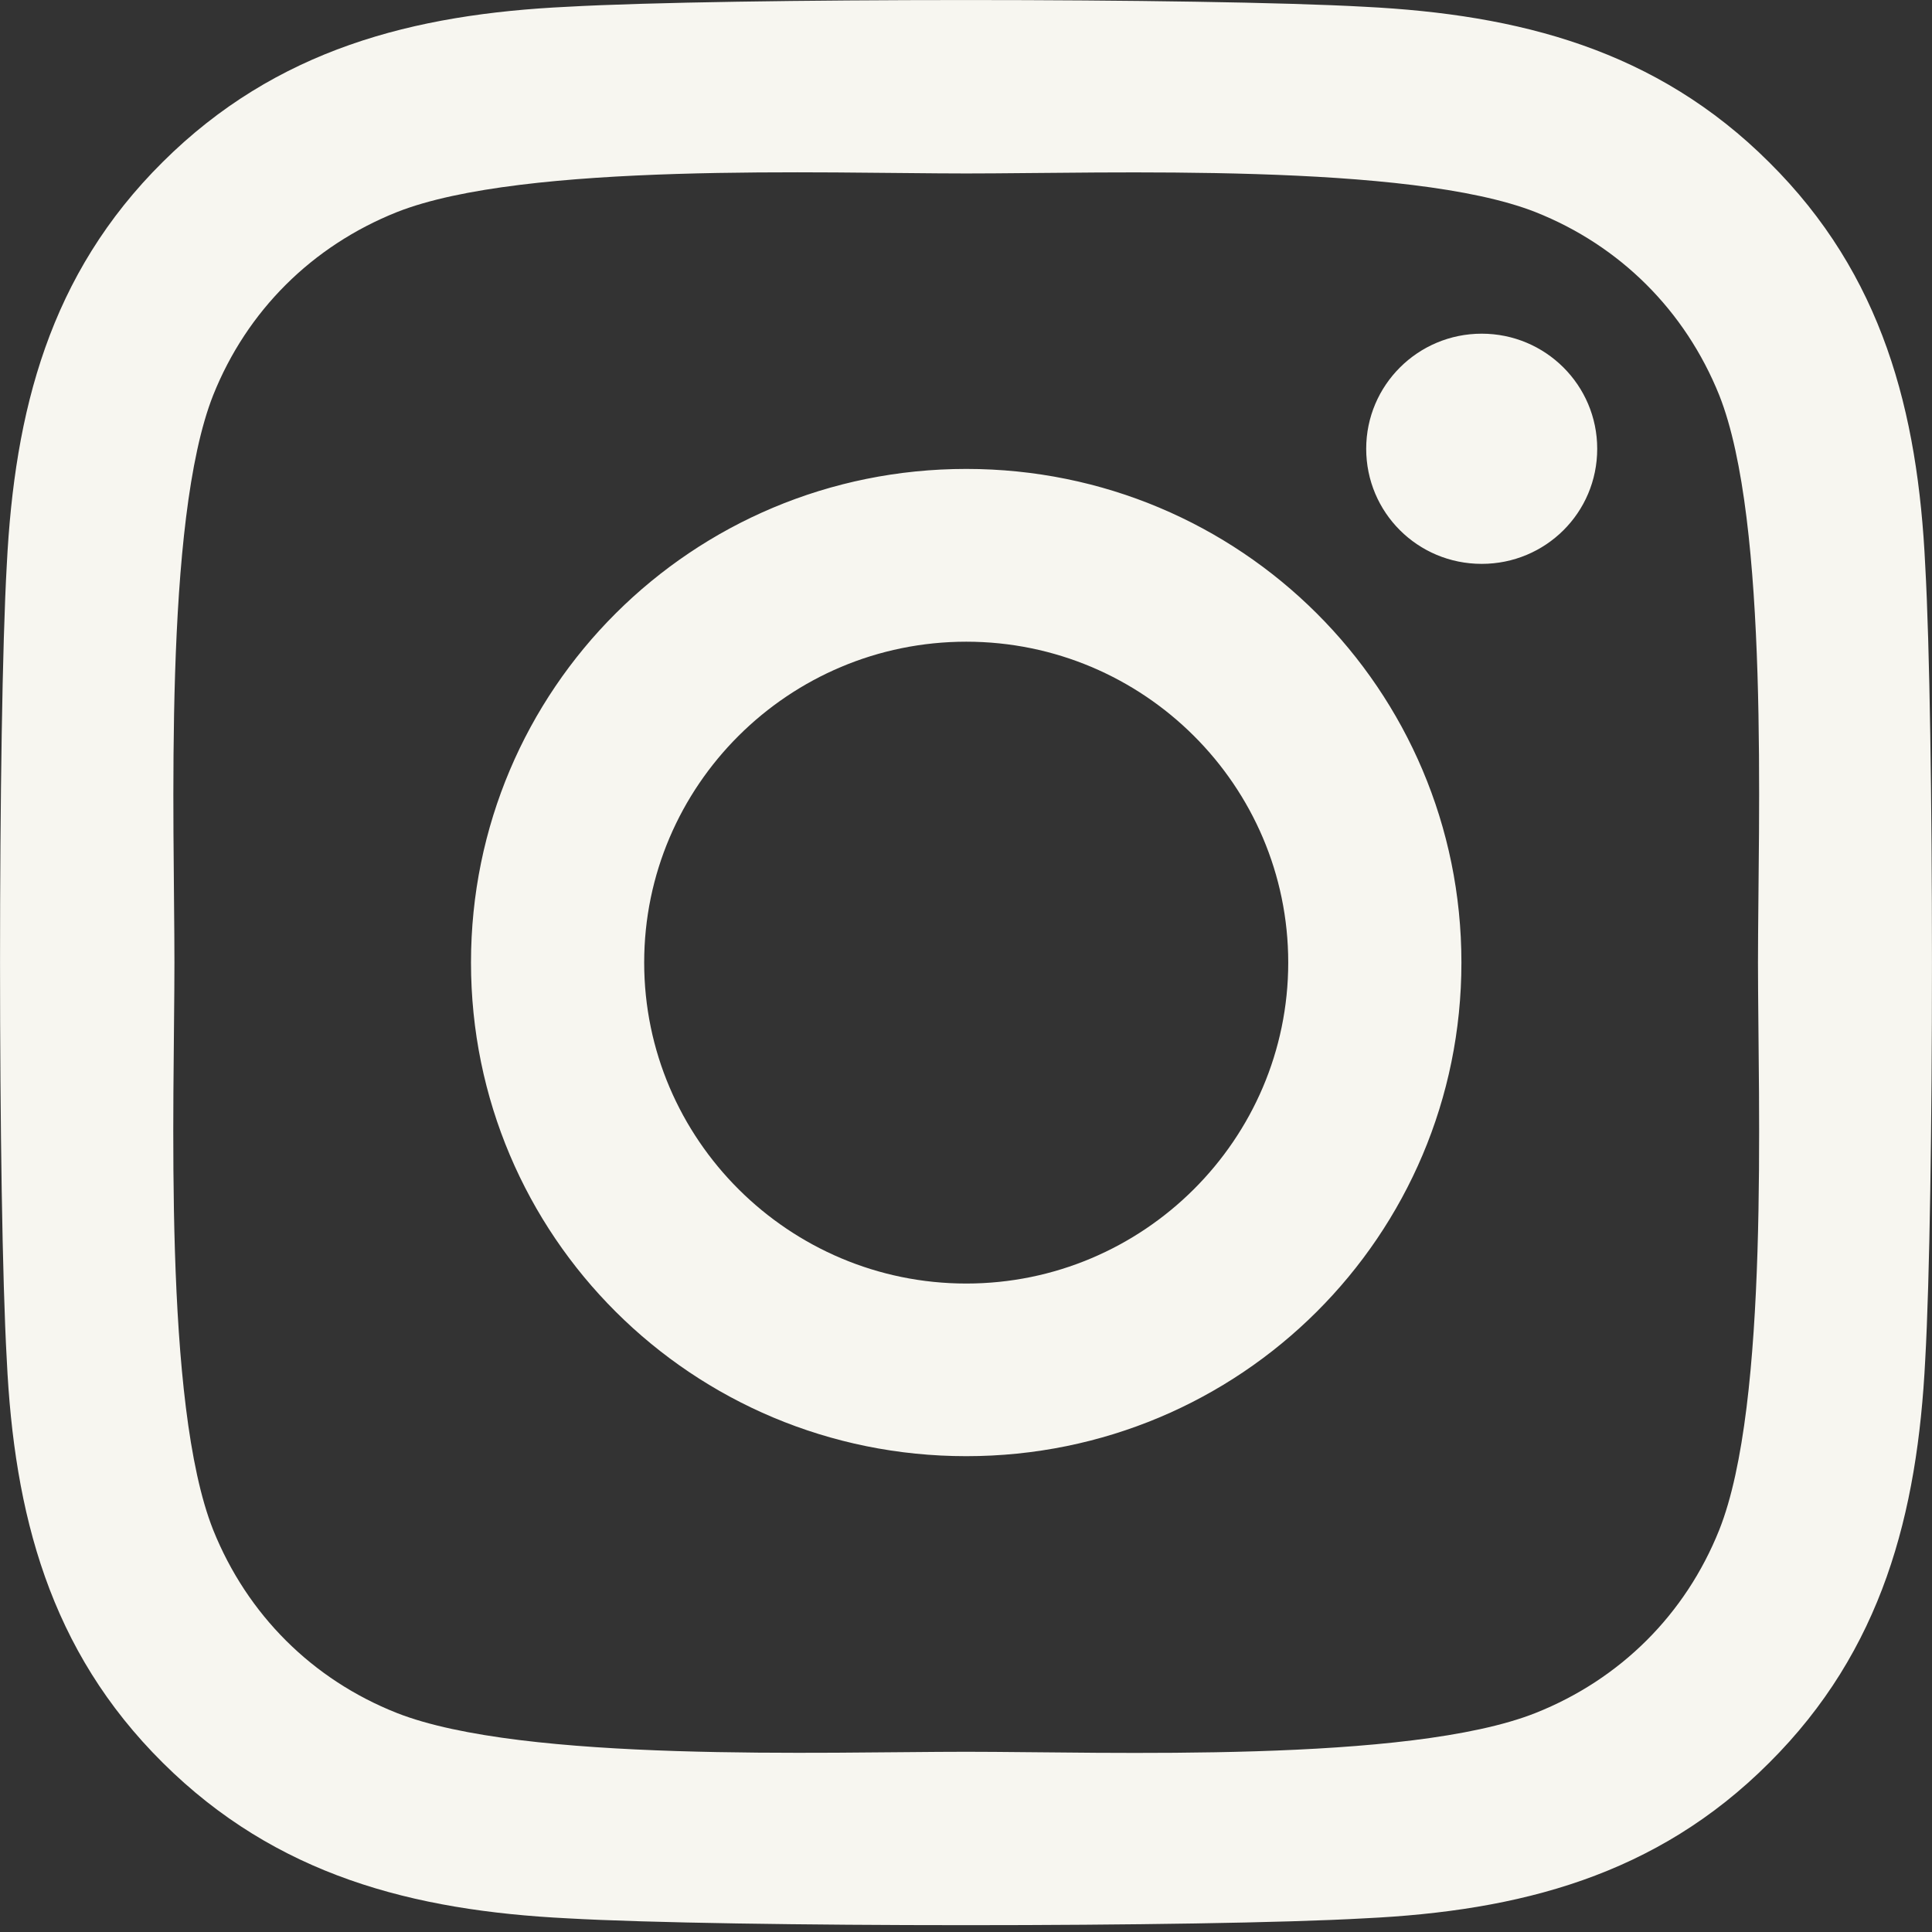 <svg width="14" height="14" viewBox="0 0 14 14" fill="none" xmlns="http://www.w3.org/2000/svg">
<rect x="0" y="0" width="14" height="14" fill="#333333" stroke="none"/>
<path d="M7.002 3.398C5.015 3.398 3.413 4.995 3.413 6.975C3.413 8.955 5.015 10.552 7.002 10.552C8.988 10.552 10.59 8.955 10.59 6.975C10.59 4.995 8.988 3.398 7.002 3.398ZM7.002 9.301C5.718 9.301 4.668 8.258 4.668 6.975C4.668 5.693 5.715 4.65 7.002 4.65C8.288 4.65 9.335 5.693 9.335 6.975C9.335 8.258 8.285 9.301 7.002 9.301ZM11.574 3.252C11.574 3.716 11.199 4.086 10.737 4.086C10.272 4.086 9.9 3.713 9.9 3.252C9.9 2.791 10.275 2.418 10.737 2.418C11.199 2.418 11.574 2.791 11.574 3.252ZM13.951 4.099C13.898 2.981 13.642 1.991 12.82 1.176C12.002 0.36 11.009 0.105 9.887 0.049C8.732 -0.016 5.268 -0.016 4.113 0.049C2.994 0.102 2.001 0.357 1.18 1.173C0.358 1.988 0.105 2.978 0.049 4.096C-0.016 5.248 -0.016 8.7 0.049 9.852C0.102 10.969 0.358 11.959 1.18 12.774C2.001 13.59 2.991 13.845 4.113 13.901C5.268 13.967 8.732 13.967 9.887 13.901C11.009 13.848 12.002 13.593 12.82 12.774C13.639 11.959 13.895 10.969 13.951 9.852C14.016 8.7 14.016 5.251 13.951 4.099ZM12.458 11.087C12.214 11.697 11.743 12.168 11.127 12.413C10.206 12.778 8.02 12.694 7.002 12.694C5.983 12.694 3.794 12.774 2.876 12.413C2.264 12.171 1.792 11.701 1.545 11.087C1.18 10.169 1.264 7.99 1.264 6.975C1.264 5.96 1.183 3.778 1.545 2.863C1.789 2.253 2.26 1.783 2.876 1.537C3.797 1.173 5.983 1.257 7.002 1.257C8.02 1.257 10.209 1.176 11.127 1.537C11.739 1.78 12.211 2.25 12.458 2.863C12.823 3.781 12.739 5.96 12.739 6.975C12.739 7.99 12.823 10.172 12.458 11.087Z" fill="#F7F6F0"/>
</svg>
